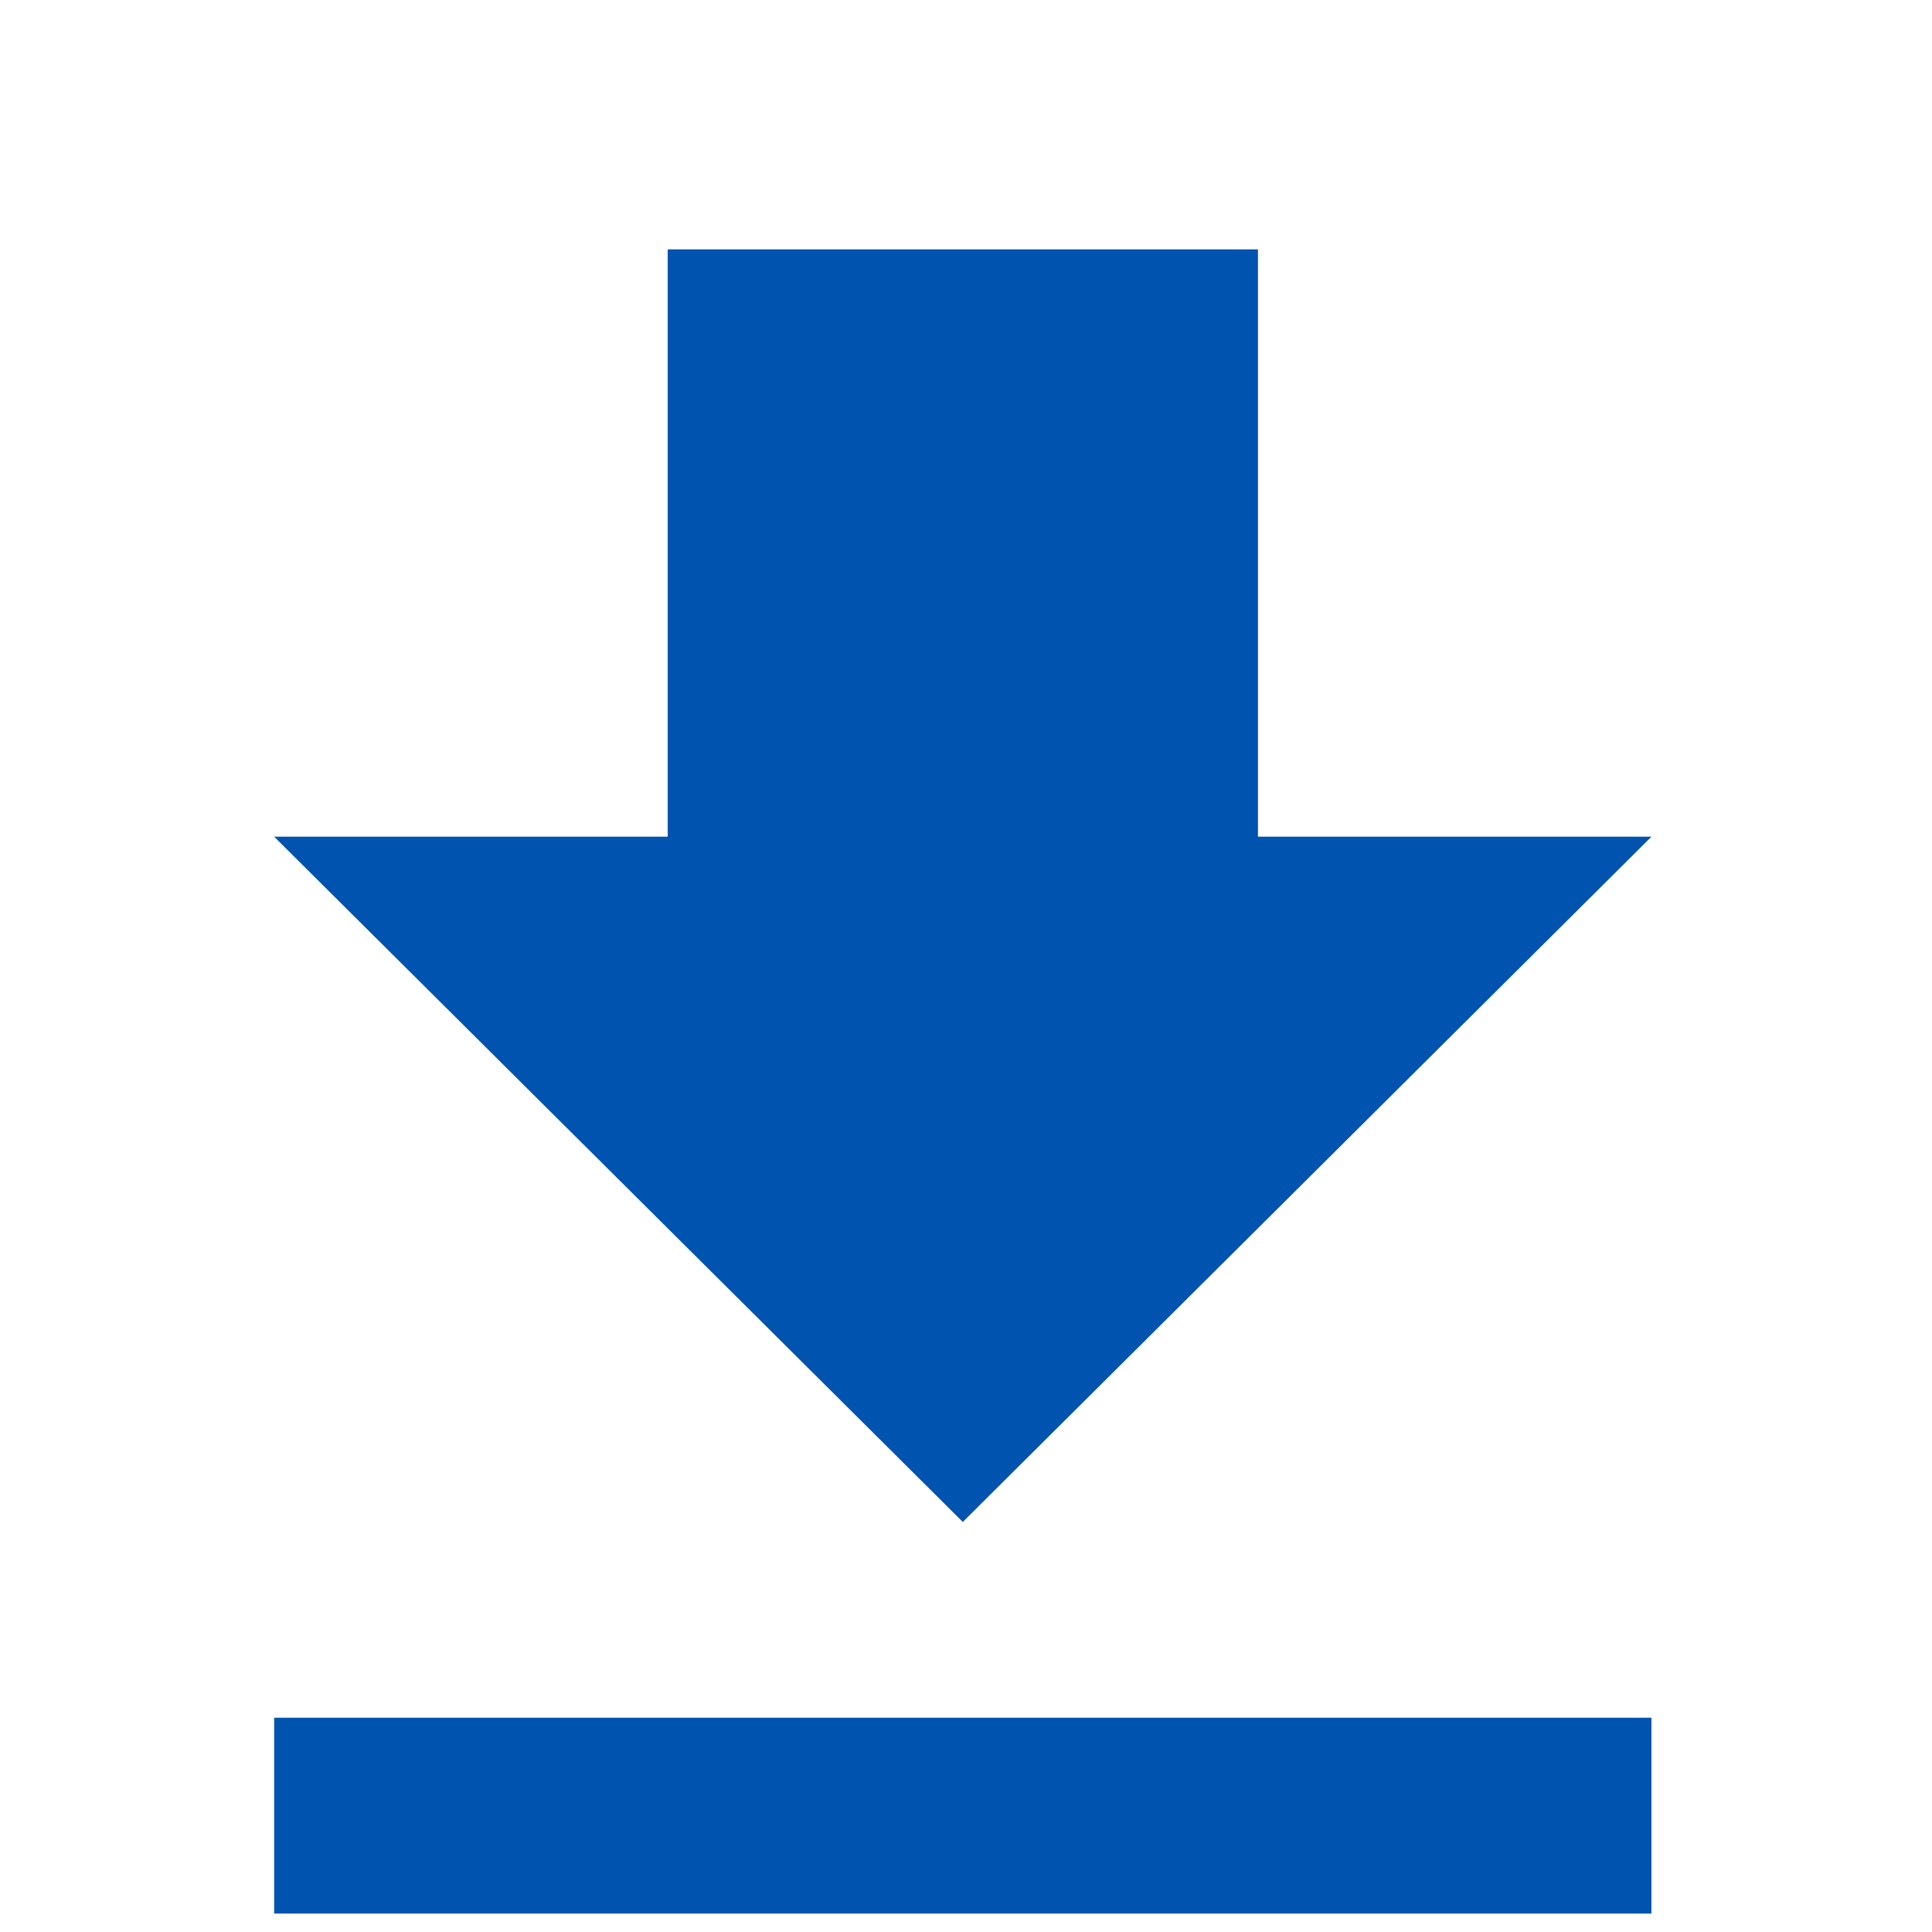 <svg width="101" height="101" viewBox="0 0 101 101" fill="none" xmlns="http://www.w3.org/2000/svg">
<g clip-path="url(#clip0_124_7352)">
<path d="M86.333 43.741H65.762V13.035H34.905V43.741H14.333L50.333 79.564L86.333 43.741ZM14.333 89.799V100.035H86.333V89.799H14.333Z" fill="#0053AF"/>
</g>
<defs>
<clipPath id="clip0_124_7352">
<rect width="100" height="100" fill="white" transform="translate(0.333 0.135)"/>
</clipPath>
</defs>
</svg>
